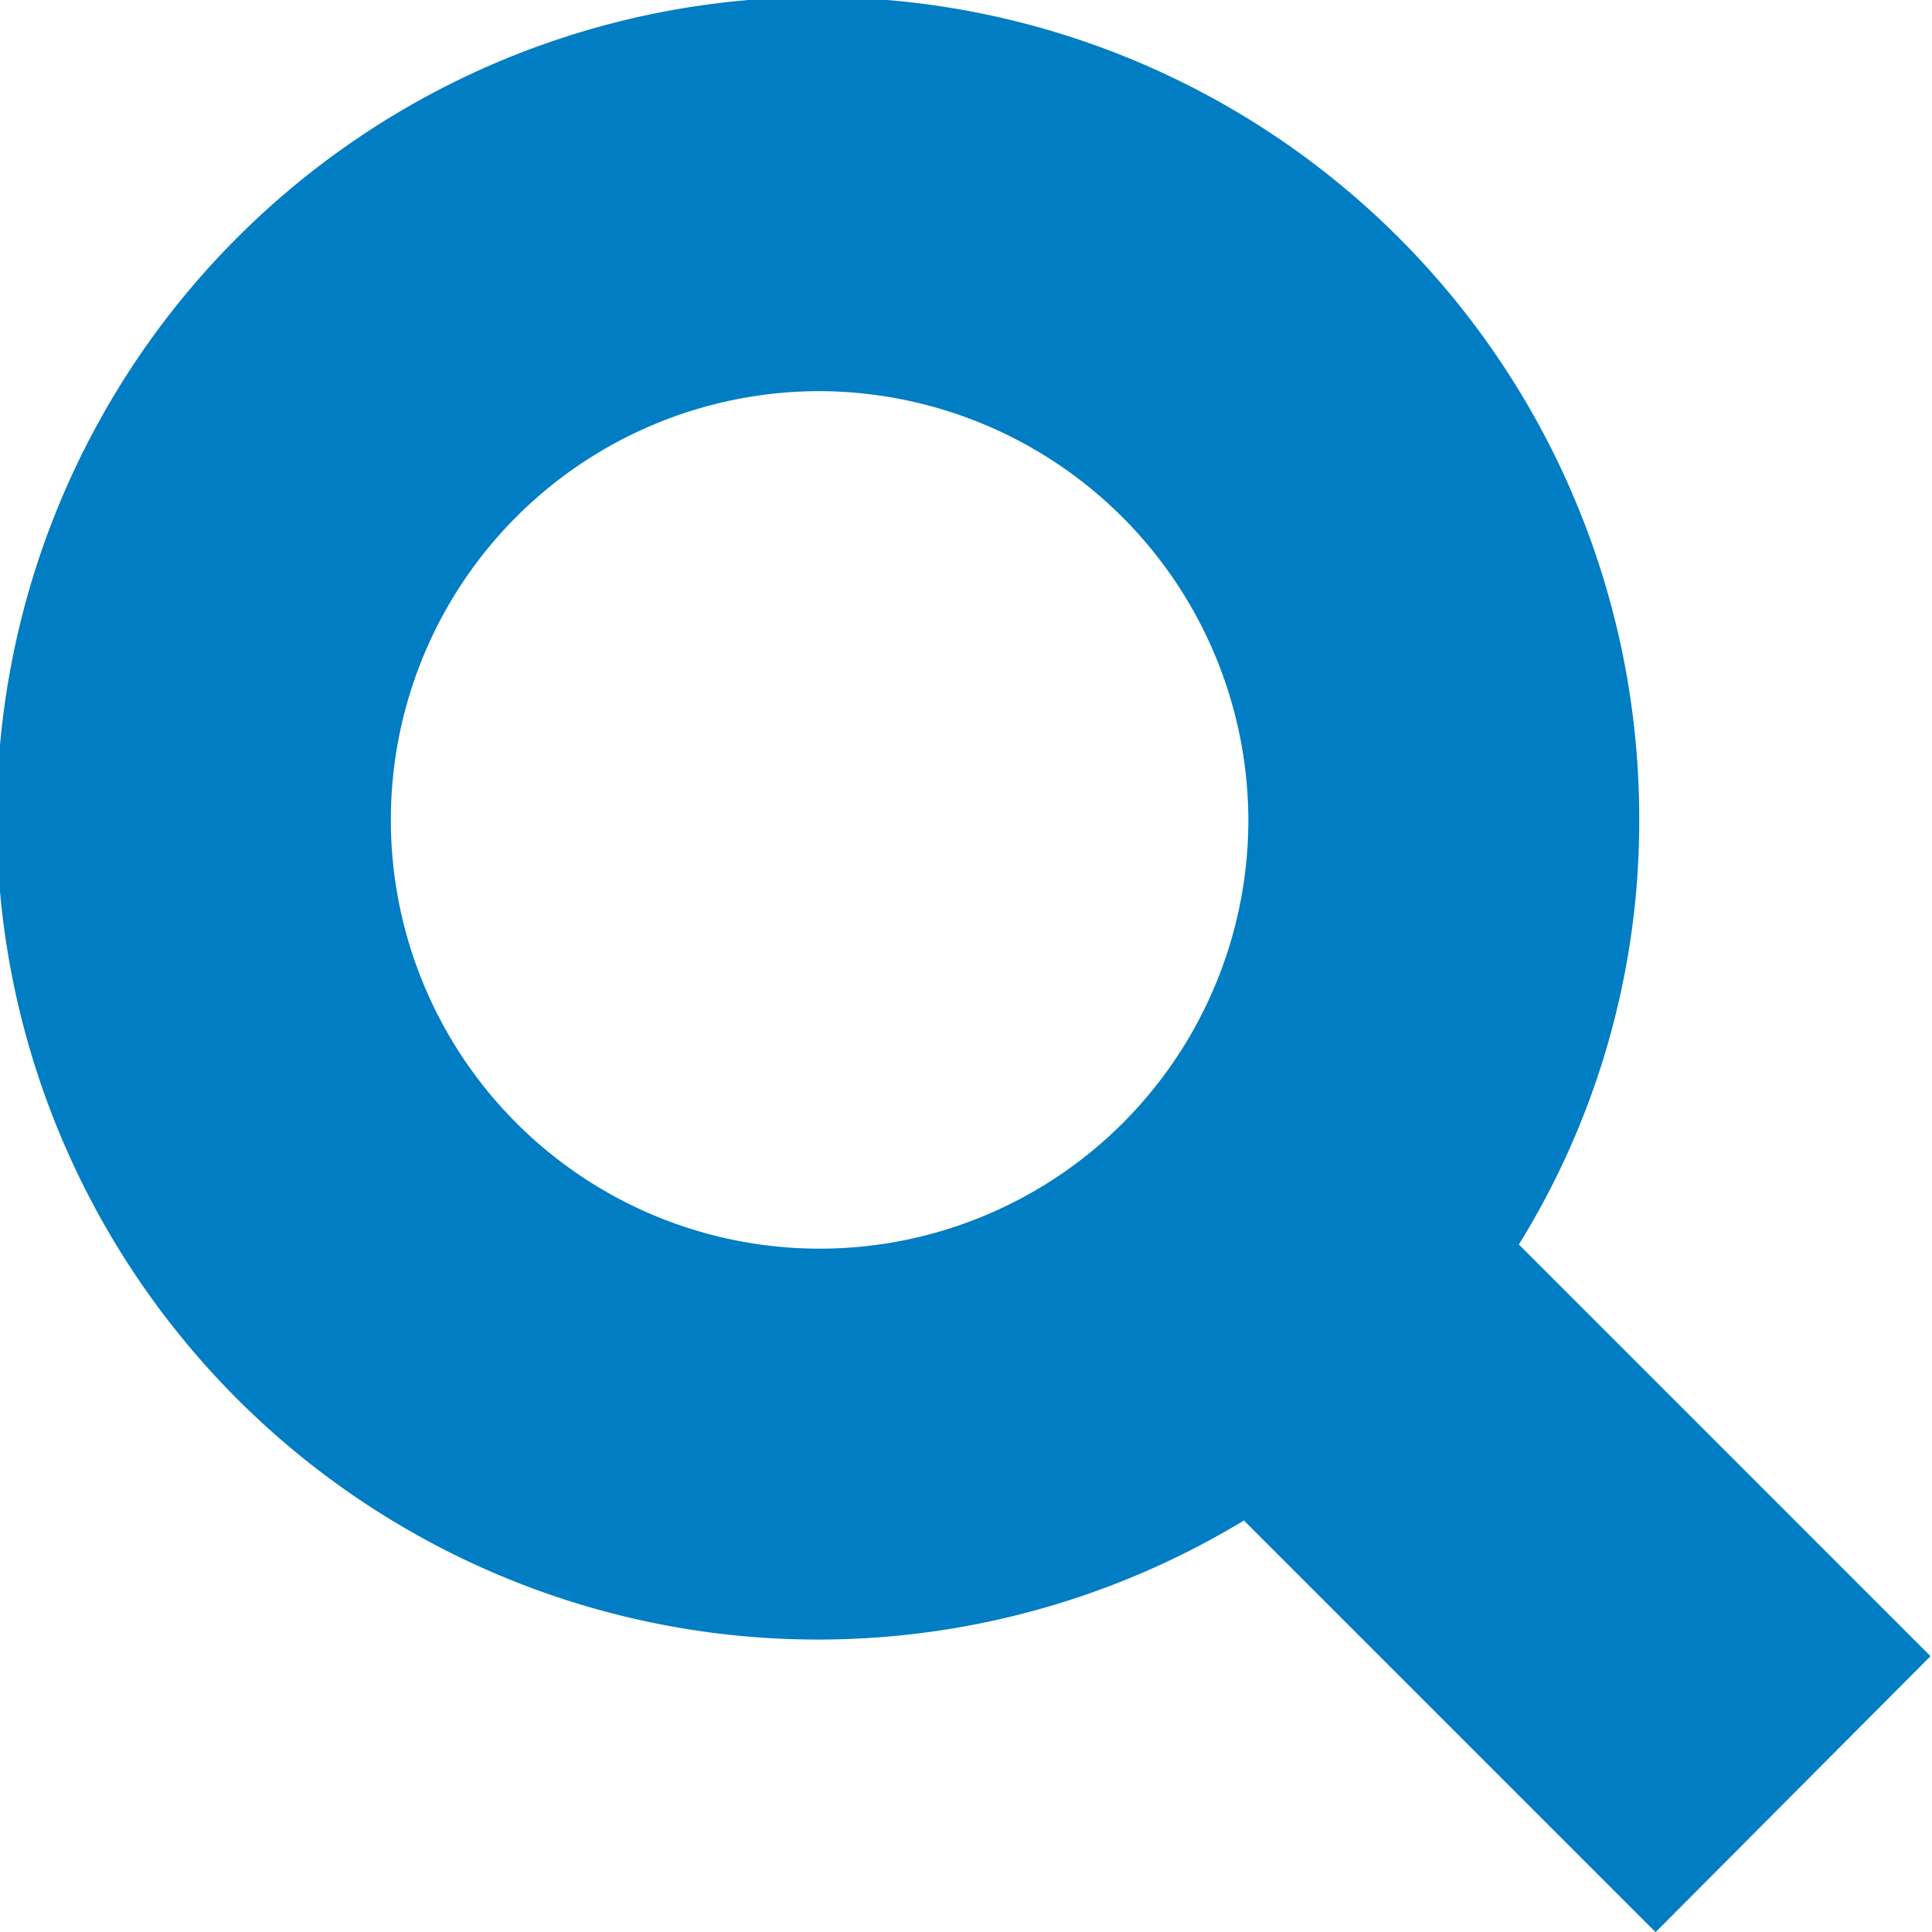 <svg xmlns="http://www.w3.org/2000/svg" width="13" height="13" viewBox="0 0 13 13">
  <defs>
    <style>
      .cls-1 {
        fill: #007dc3;
        fill-rule: evenodd;
      }
    </style>
  </defs>
  <path class="cls-1" d="M1528.22,80.374a5.412,5.412,0,0,0,.81-2.854,5.526,5.526,0,1,0-2.66,4.711l2.77,2.77,1.85-1.857Zm-1.82-2.854a2.885,2.885,0,1,1-2.89-2.888A2.894,2.894,0,0,1,1526.4,77.52Z" transform="translate(-1518 -72)"/>
</svg>
